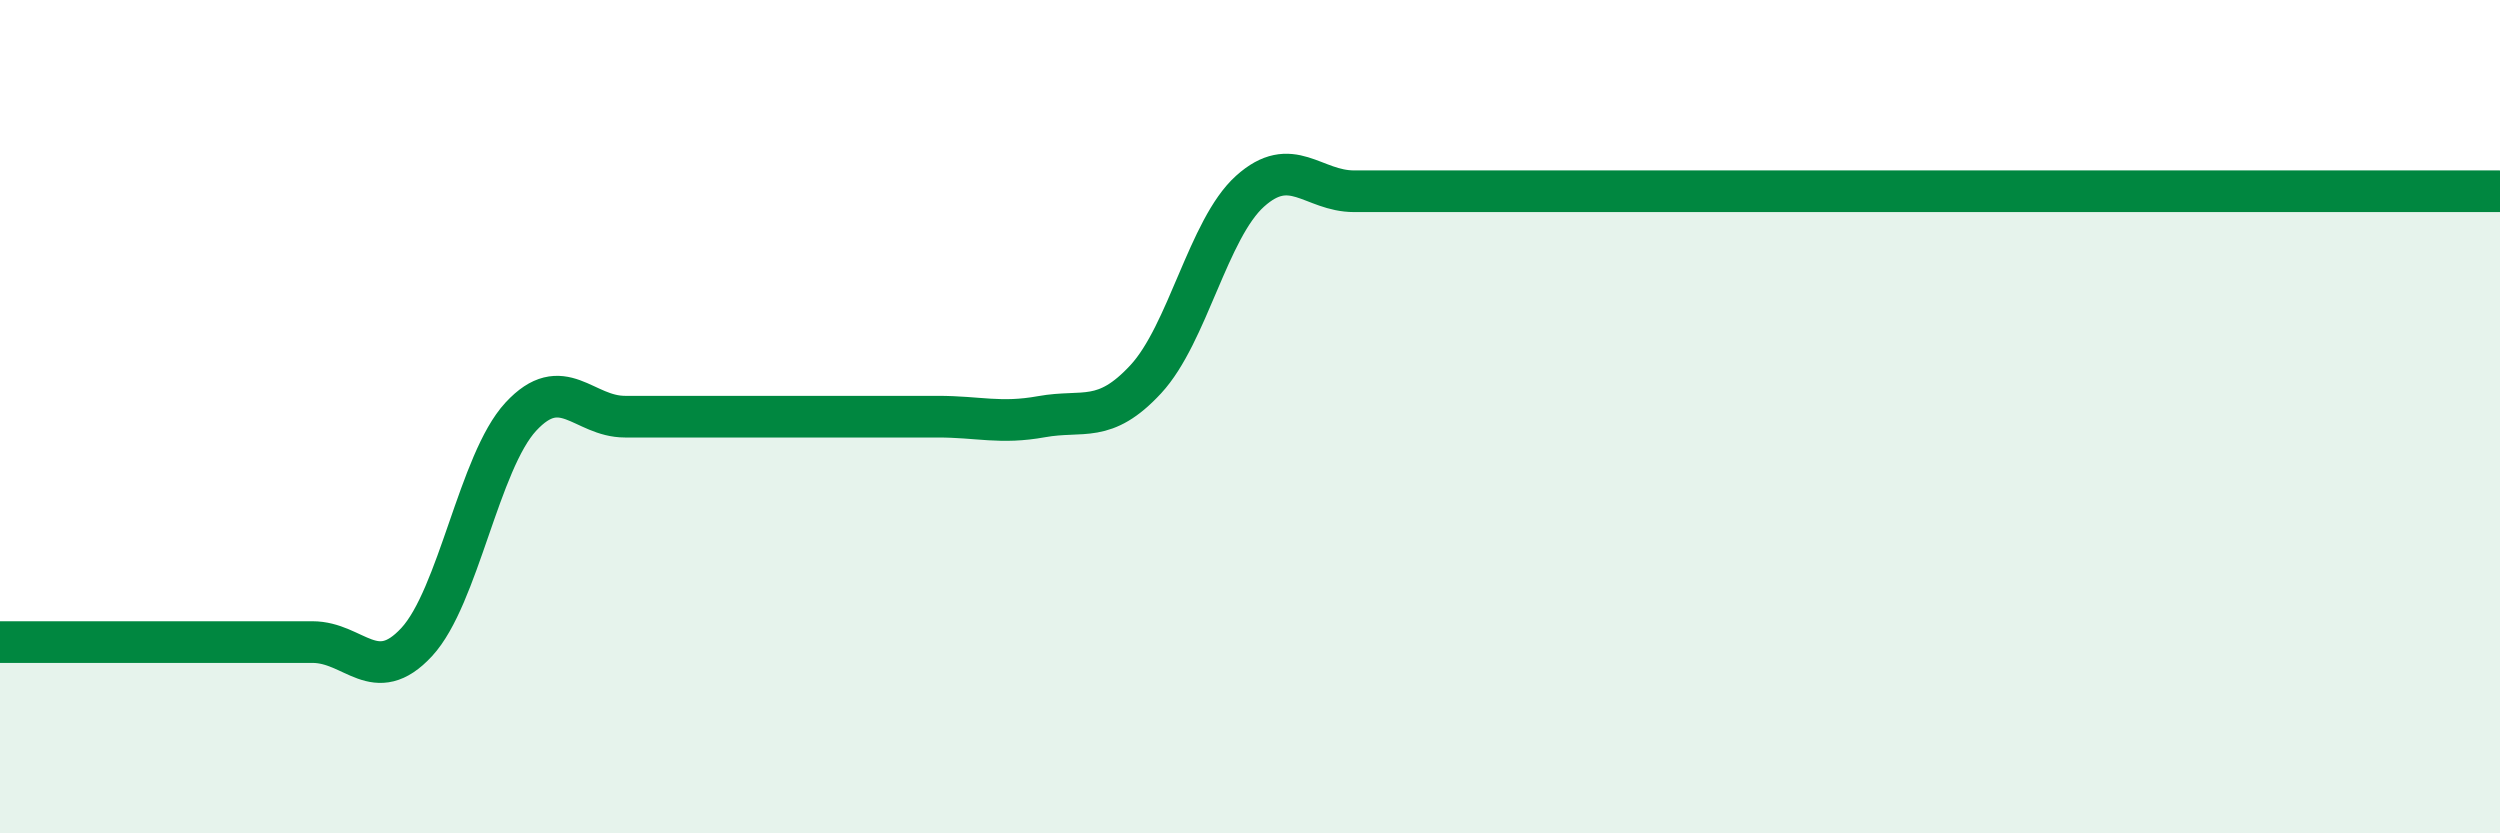 
    <svg width="60" height="20" viewBox="0 0 60 20" xmlns="http://www.w3.org/2000/svg">
      <path
        d="M 0,15.41 C 0.5,15.41 1.5,15.41 2.5,15.41 C 3.5,15.41 4,15.41 5,15.41 C 6,15.41 6.5,15.41 7.5,15.41 C 8.5,15.41 9,16.49 10,15.41 C 11,14.33 11.5,11.08 12.5,10 C 13.5,8.92 14,10 15,10 C 16,10 16.5,10 17.5,10 C 18.5,10 19,10 20,10 C 21,10 21.5,10 22.5,10 C 23.5,10 24,10.18 25,10 C 26,9.82 26.5,10.18 27.5,9.1 C 28.5,8.02 29,5.49 30,4.59 C 31,3.69 31.5,4.59 32.5,4.59 C 33.5,4.59 34,4.59 35,4.59 C 36,4.59 36.5,4.59 37.5,4.59 C 38.5,4.59 39,4.59 40,4.59 C 41,4.59 41.5,4.59 42.5,4.59 C 43.5,4.59 44,4.59 45,4.59 C 46,4.59 46.5,4.59 47.5,4.59 C 48.5,4.59 49,4.59 50,4.59 C 51,4.59 51.5,4.59 52.5,4.59 C 53.5,4.59 53.5,4.59 55,4.59 C 56.5,4.59 59,4.59 60,4.59L60 20L0 20Z"
        fill="#008740"
        opacity="0.1"
        stroke-linecap="round"
        stroke-linejoin="round"
      />
      <path
        d="M 0,15.41 C 0.5,15.41 1.5,15.41 2.5,15.41 C 3.5,15.41 4,15.41 5,15.41 C 6,15.41 6.5,15.41 7.5,15.41 C 8.5,15.41 9,16.49 10,15.41 C 11,14.33 11.5,11.08 12.5,10 C 13.5,8.92 14,10 15,10 C 16,10 16.5,10 17.5,10 C 18.5,10 19,10 20,10 C 21,10 21.5,10 22.5,10 C 23.5,10 24,10.18 25,10 C 26,9.82 26.5,10.18 27.5,9.1 C 28.5,8.02 29,5.49 30,4.59 C 31,3.69 31.5,4.59 32.5,4.59 C 33.5,4.59 34,4.59 35,4.59 C 36,4.59 36.5,4.59 37.5,4.59 C 38.5,4.59 39,4.59 40,4.59 C 41,4.59 41.5,4.59 42.5,4.59 C 43.5,4.59 44,4.59 45,4.59 C 46,4.59 46.5,4.59 47.5,4.59 C 48.5,4.59 49,4.59 50,4.59 C 51,4.59 51.5,4.59 52.5,4.59 C 53.5,4.59 53.5,4.59 55,4.59 C 56.5,4.59 59,4.59 60,4.59"
        stroke="#008740"
        stroke-width="1"
        fill="none"
        stroke-linecap="round"
        stroke-linejoin="round"
      />
    </svg>
  